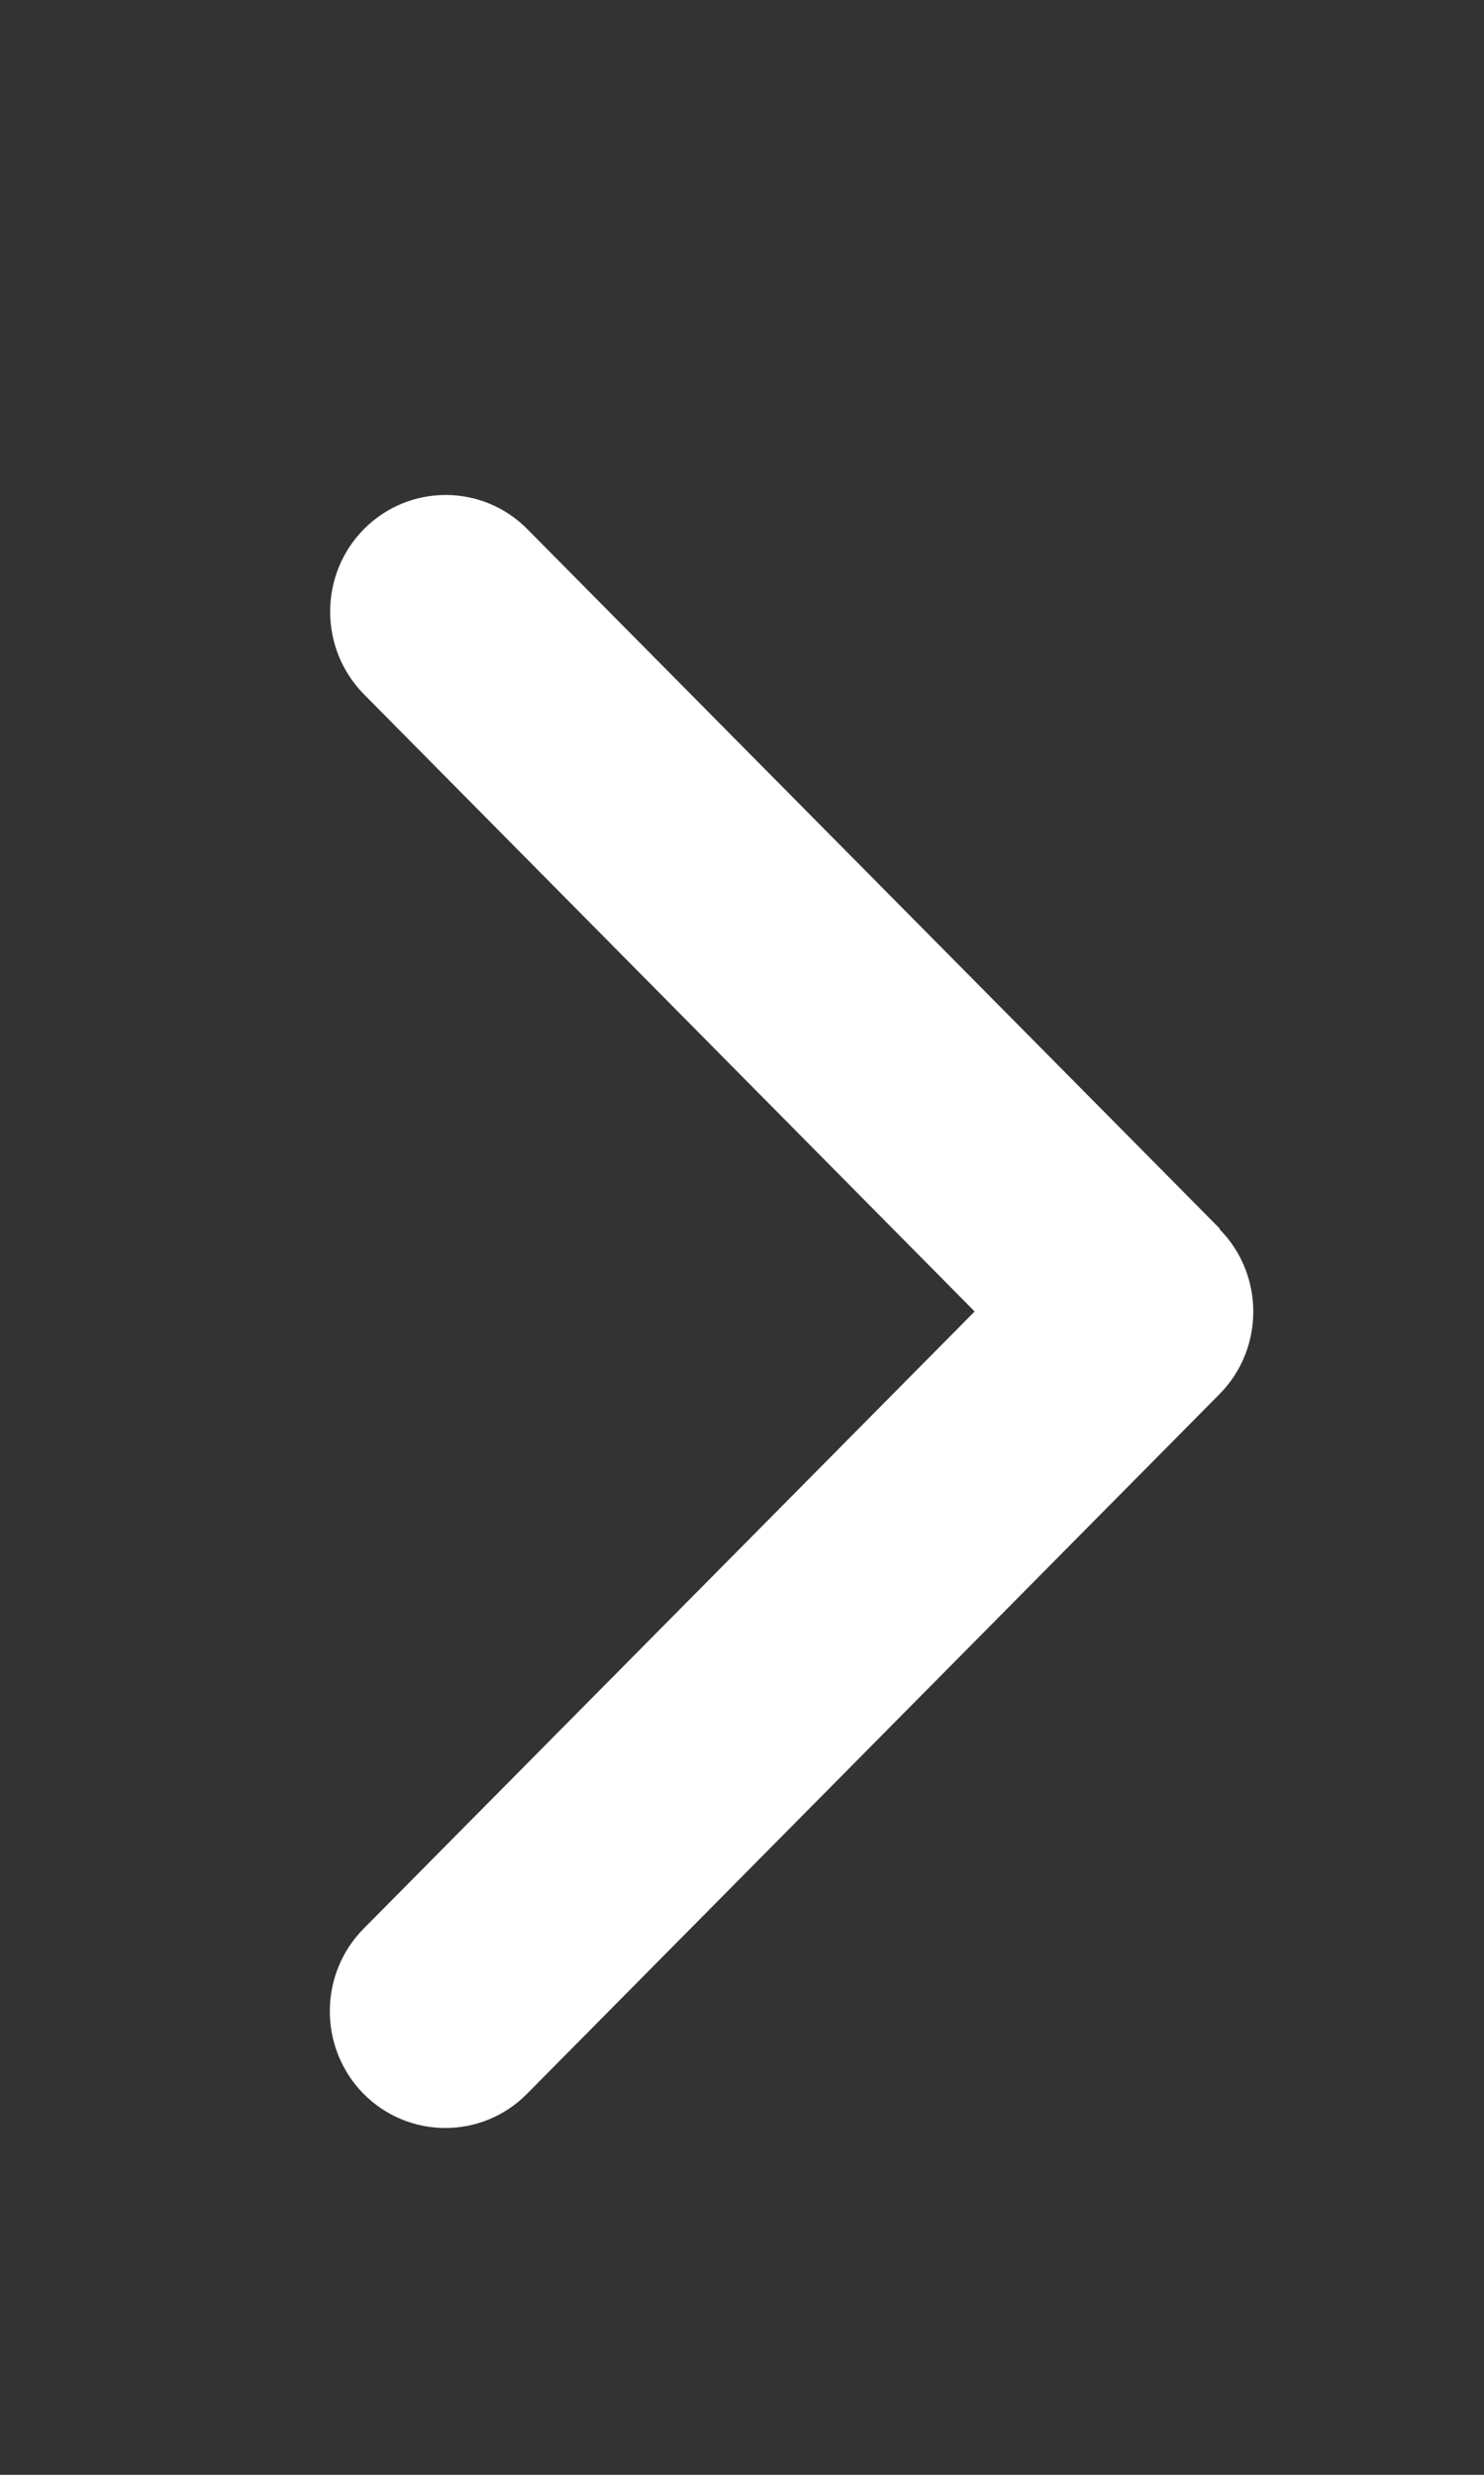 <svg width="9" height="15" viewBox="0 0 9 15" fill="none" xmlns="http://www.w3.org/2000/svg">
<rect x="0" y="0" width="9" height="15" fill="#333333" stroke="none"/>
<path d="M7.396 7.45C7.669 7.726 7.669 8.174 7.396 8.45L3.196 12.691C2.923 12.967 2.479 12.967 2.205 12.691C1.932 12.414 1.932 11.966 2.205 11.69L5.911 7.949L2.207 4.208C1.934 3.931 1.934 3.483 2.207 3.207C2.481 2.931 2.925 2.931 3.198 3.207L7.398 7.447L7.396 7.45Z" fill="white"/>
</svg>

